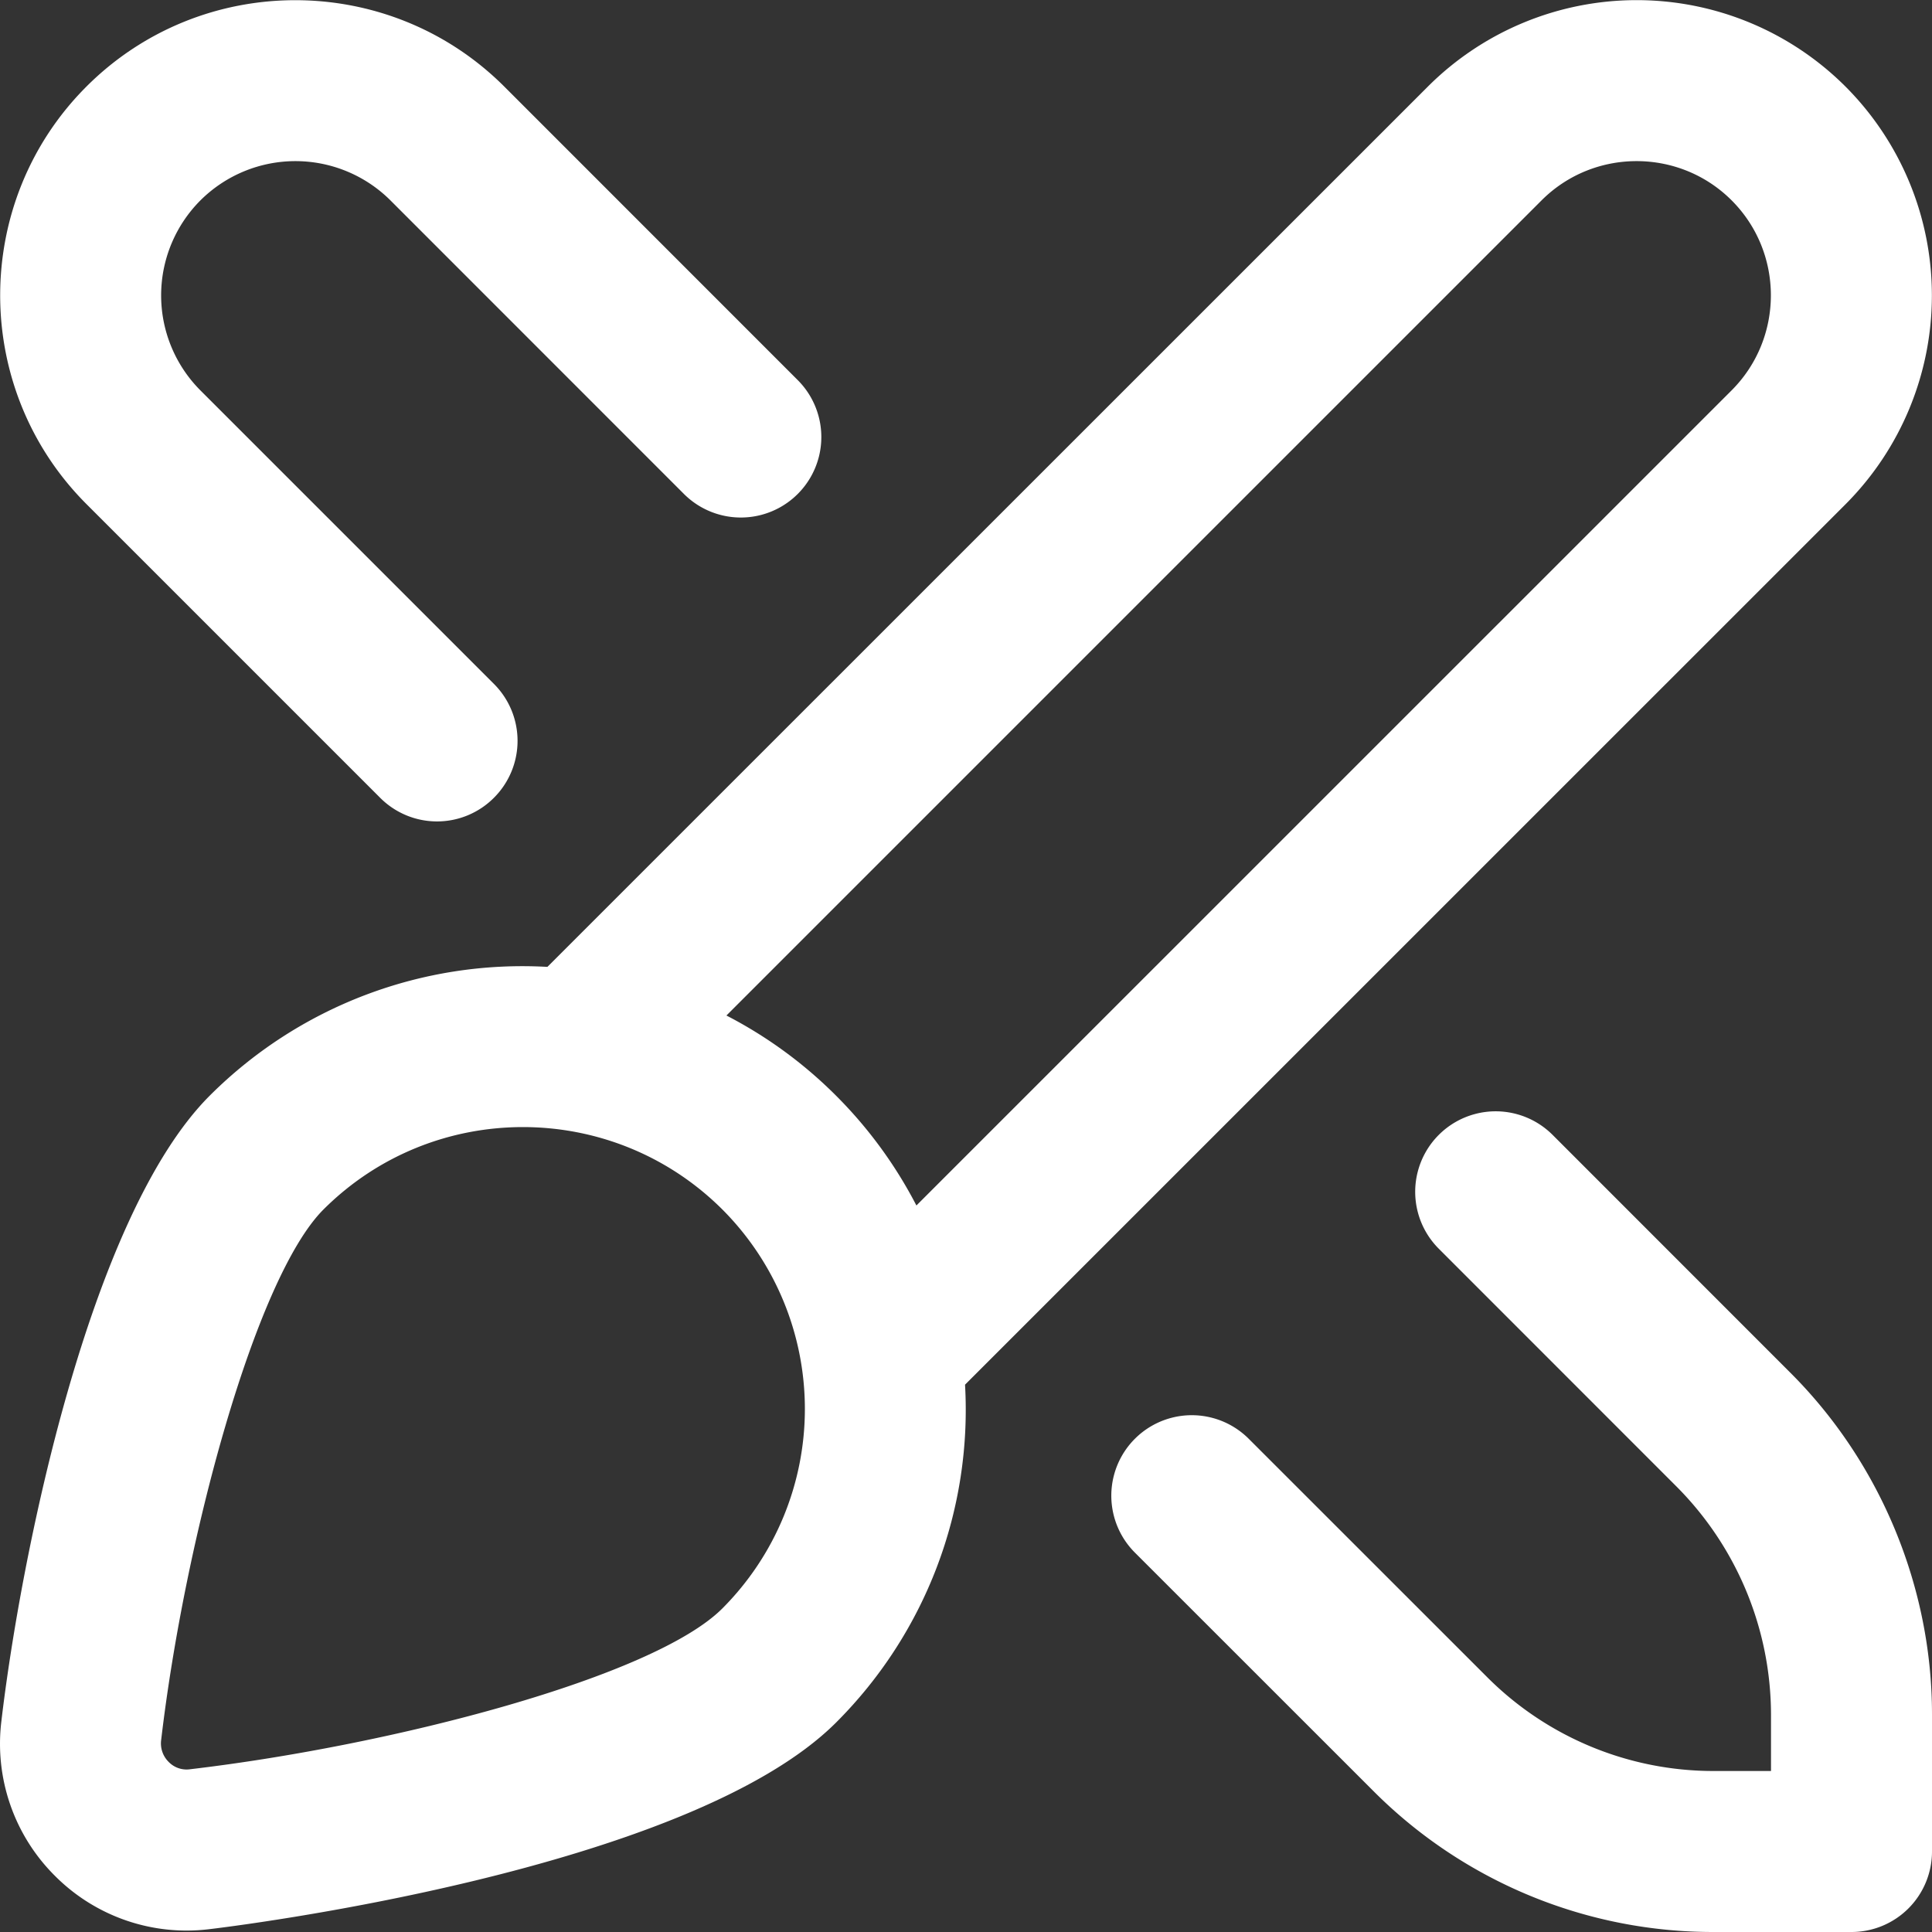 <svg xmlns="http://www.w3.org/2000/svg" version="1.1" xmlns:xlink="http://www.w3.org/1999/xlink" width="512" height="512" x="0" y="0" viewBox="0 0 24 24" style="enable-background:new 0 0 512 512" xml:space="preserve" class="hovered-paths"><rect x="0" y="0" width="24" height="24" fill="#333333" stroke="none"/><g><path d="M22.926 6.264a3.673 3.673 0 0 0 0-5.188 3.67 3.67 0 0 0-5.189 0L6.8 12.011a5.493 5.493 0 0 0-4.196 1.601C1.103 15.114.255 19.353.017 21.383a2.313 2.313 0 0 0 .664 1.918 2.307 2.307 0 0 0 1.918.664c.241-.028 5.938-.718 7.789-2.569a5.488 5.488 0 0 0 1.6-4.195L22.926 6.264Zm-16.12 5.747s.001-.001 0 0Zm2.167 7.97c-.854.854-4.095 1.701-6.609 1.997a.31.31 0 0 1-.27-.092.323.323 0 0 1-.092-.271c.294-2.502 1.174-5.747 2.016-6.59.684-.683 1.58-1.024 2.478-1.024s1.794.342 2.478 1.024a3.508 3.508 0 0 1 0 4.955Zm1.414-6.369a5.471 5.471 0 0 0-1.363-.997L19.15 2.489c.65-.65 1.711-.65 2.361 0s.65 1.709 0 2.36L11.384 14.975a5.497 5.497 0 0 0-.997-1.363ZM4.722 9.91a.997.997 0 0 0 1.414 0 .999.999 0 0 0 0-1.414L2.49 4.85a1.671 1.671 0 0 1 0-2.361 1.672 1.672 0 0 1 2.36 0l3.646 3.647A.999.999 0 1 0 9.91 4.722L6.264 1.075c-1.432-1.43-3.759-1.43-5.189-.001s-1.431 3.759 0 5.189l3.646 3.646ZM22.242 17.054l-2.955-2.956a.999.999 0 1 0-1.414 1.414l2.955 2.956A4.022 4.022 0 0 1 22 21.296V22h-.703a3.972 3.972 0 0 1-2.829-1.172l-2.956-2.955a.999.999 0 1 0-1.414 1.414l2.956 2.955A5.956 5.956 0 0 0 21.297 24H23a1 1 0 0 0 1-1v-1.704c0-1.58-.641-3.127-1.758-4.242Z" fill="#ffffff" opacity="1" data-original="#000000" class="hovered-path"></path></g></svg>
